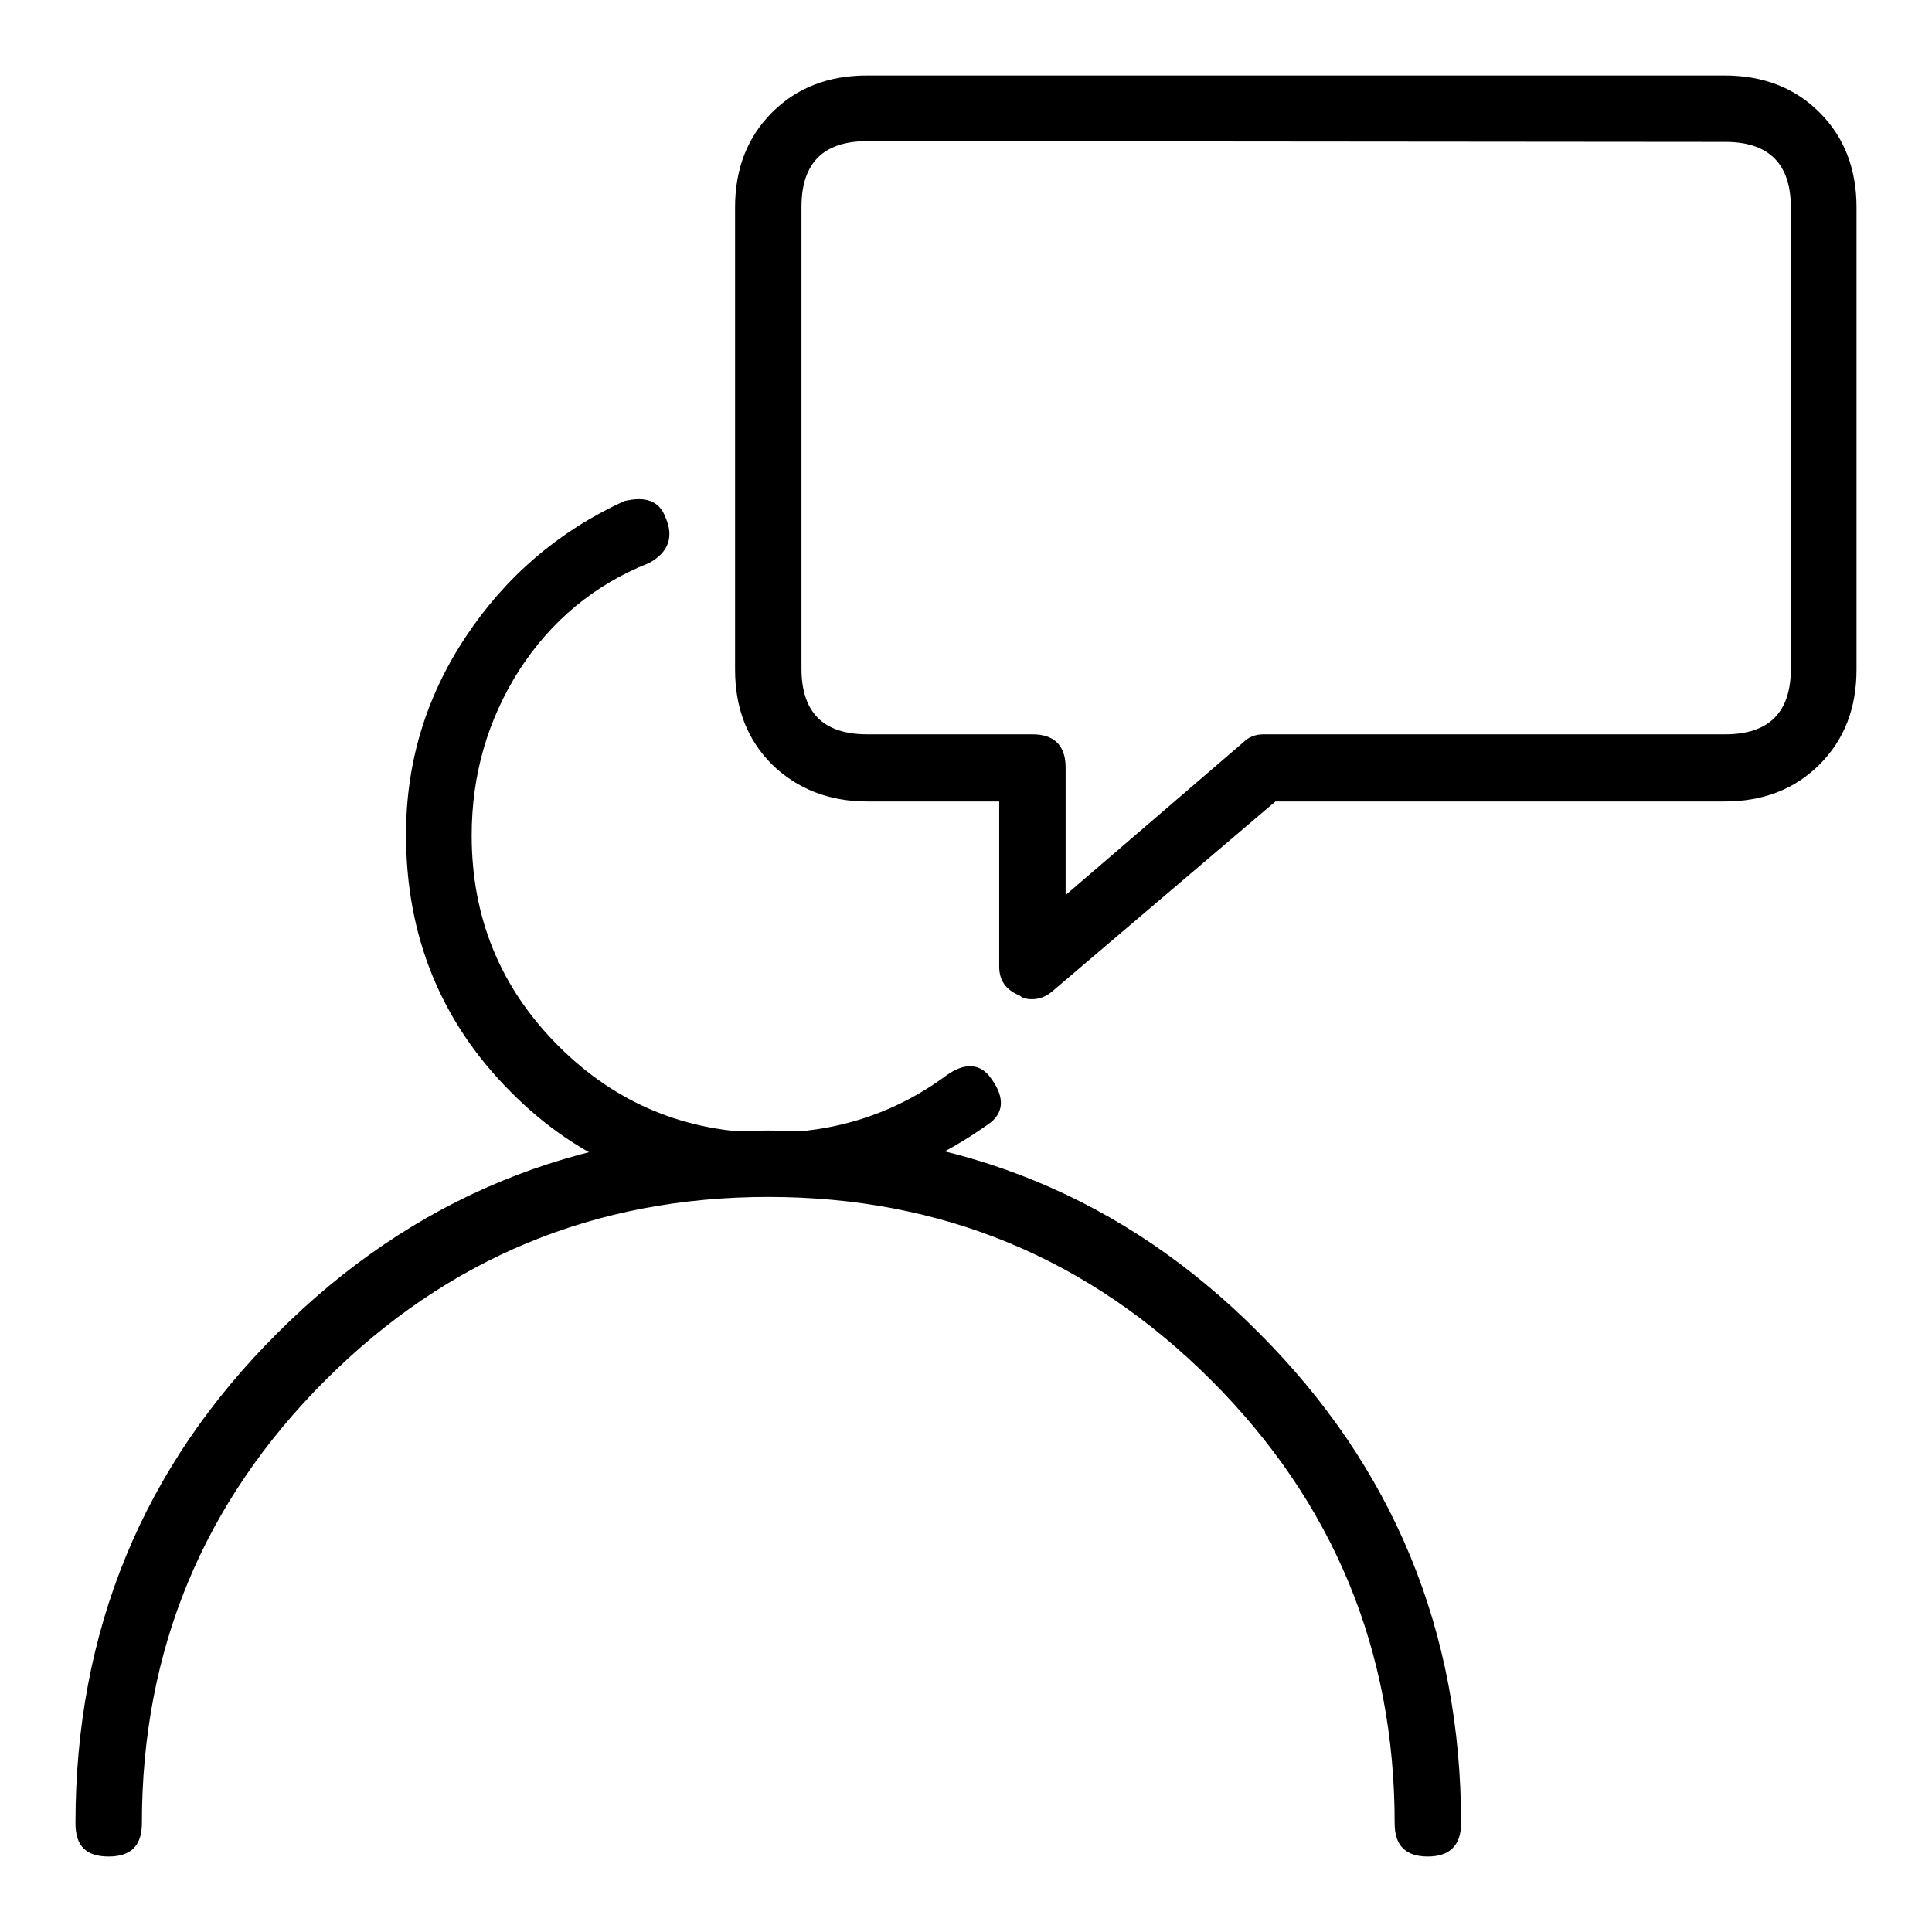 <?xml version="1.0" encoding="utf-8"?>
<!-- Svg Vector Icons : http://www.onlinewebfonts.com/icon -->
<!DOCTYPE svg PUBLIC "-//W3C//DTD SVG 1.1//EN" "http://www.w3.org/Graphics/SVG/1.1/DTD/svg11.dtd">
<svg version="1.1" xmlns="http://www.w3.org/2000/svg" xmlns:xlink="http://www.w3.org/1999/xlink" x="0px" y="0px" viewBox="0 0 256 256" enable-background="new 0 0 256 256" xml:space="preserve">
<g> <path fill="#000000" d="M184.8,241.6c0-22.9-8.1-42.5-24.3-58.7s-35.8-24.3-58.7-24.3c-22.9,0-42.5,8.1-58.7,24.3 c-16.2,16.2-24.3,35.8-24.3,58.7c0,2.9-1.4,4.4-4.4,4.4s-4.4-1.4-4.4-4.4c0-25.5,8.9-47.2,26.8-65c17.8-17.8,39.5-26.8,65-26.8 c25.5,0,47.2,8.9,65,26.8c17.8,17.8,26.8,39.5,26.8,65c0,2.9-1.5,4.4-4.4,4.4C186.3,246,184.8,244.6,184.8,241.6z M101.8,158.6 c-13.5,0-24.9-4.6-34.1-13.9c-9.3-9.3-13.9-20.7-13.9-34.1c0-9.5,2.6-18.2,7.9-26.2c5.3-8,12.3-14,21-18c2.9-0.7,4.7,0,5.5,2.2 c1.1,2.5,0.4,4.6-2.2,6c-7.3,2.9-13,7.7-17.2,14.2c-4.2,6.6-6.3,13.9-6.3,21.9c0,10.9,3.8,20.2,11.5,27.9 c7.6,7.6,16.9,11.5,27.9,11.5c8.7,0,16.6-2.5,23.5-7.6c2.5-1.8,4.6-1.6,6,0.5c1.8,2.5,1.6,4.6-0.5,6 C122,155.3,112.3,158.6,101.8,158.6z M136.7,132.4c-0.7,0-1.3-0.2-1.6-0.5c-1.8-0.7-2.7-2-2.7-3.8v-21.9h-17.5 c-5.1,0-9.3-1.7-12.6-4.9c-3.3-3.3-4.9-7.5-4.9-12.6V27.5c0-5.1,1.6-9.3,4.9-12.6c3.3-3.3,7.5-4.9,12.6-4.9h113.6 c5.1,0,9.3,1.6,12.6,4.9c3.3,3.3,4.9,7.5,4.9,12.6v61.2c0,5.1-1.6,9.3-4.9,12.6c-3.3,3.3-7.5,4.9-12.6,4.9H169l-29.5,25.1 C138.7,132,137.8,132.4,136.7,132.4z M114.9,18.7c-5.8,0-8.7,2.9-8.7,8.7v61.2c0,5.8,2.9,8.7,8.7,8.7h21.9c2.9,0,4.4,1.5,4.4,4.4 v16.9l23.5-20.2c0.7-0.7,1.6-1.1,2.7-1.1h61.2c5.8,0,8.7-2.9,8.7-8.7V27.5c0-5.8-2.9-8.7-8.7-8.7L114.9,18.7L114.9,18.7z"/></g>
</svg>